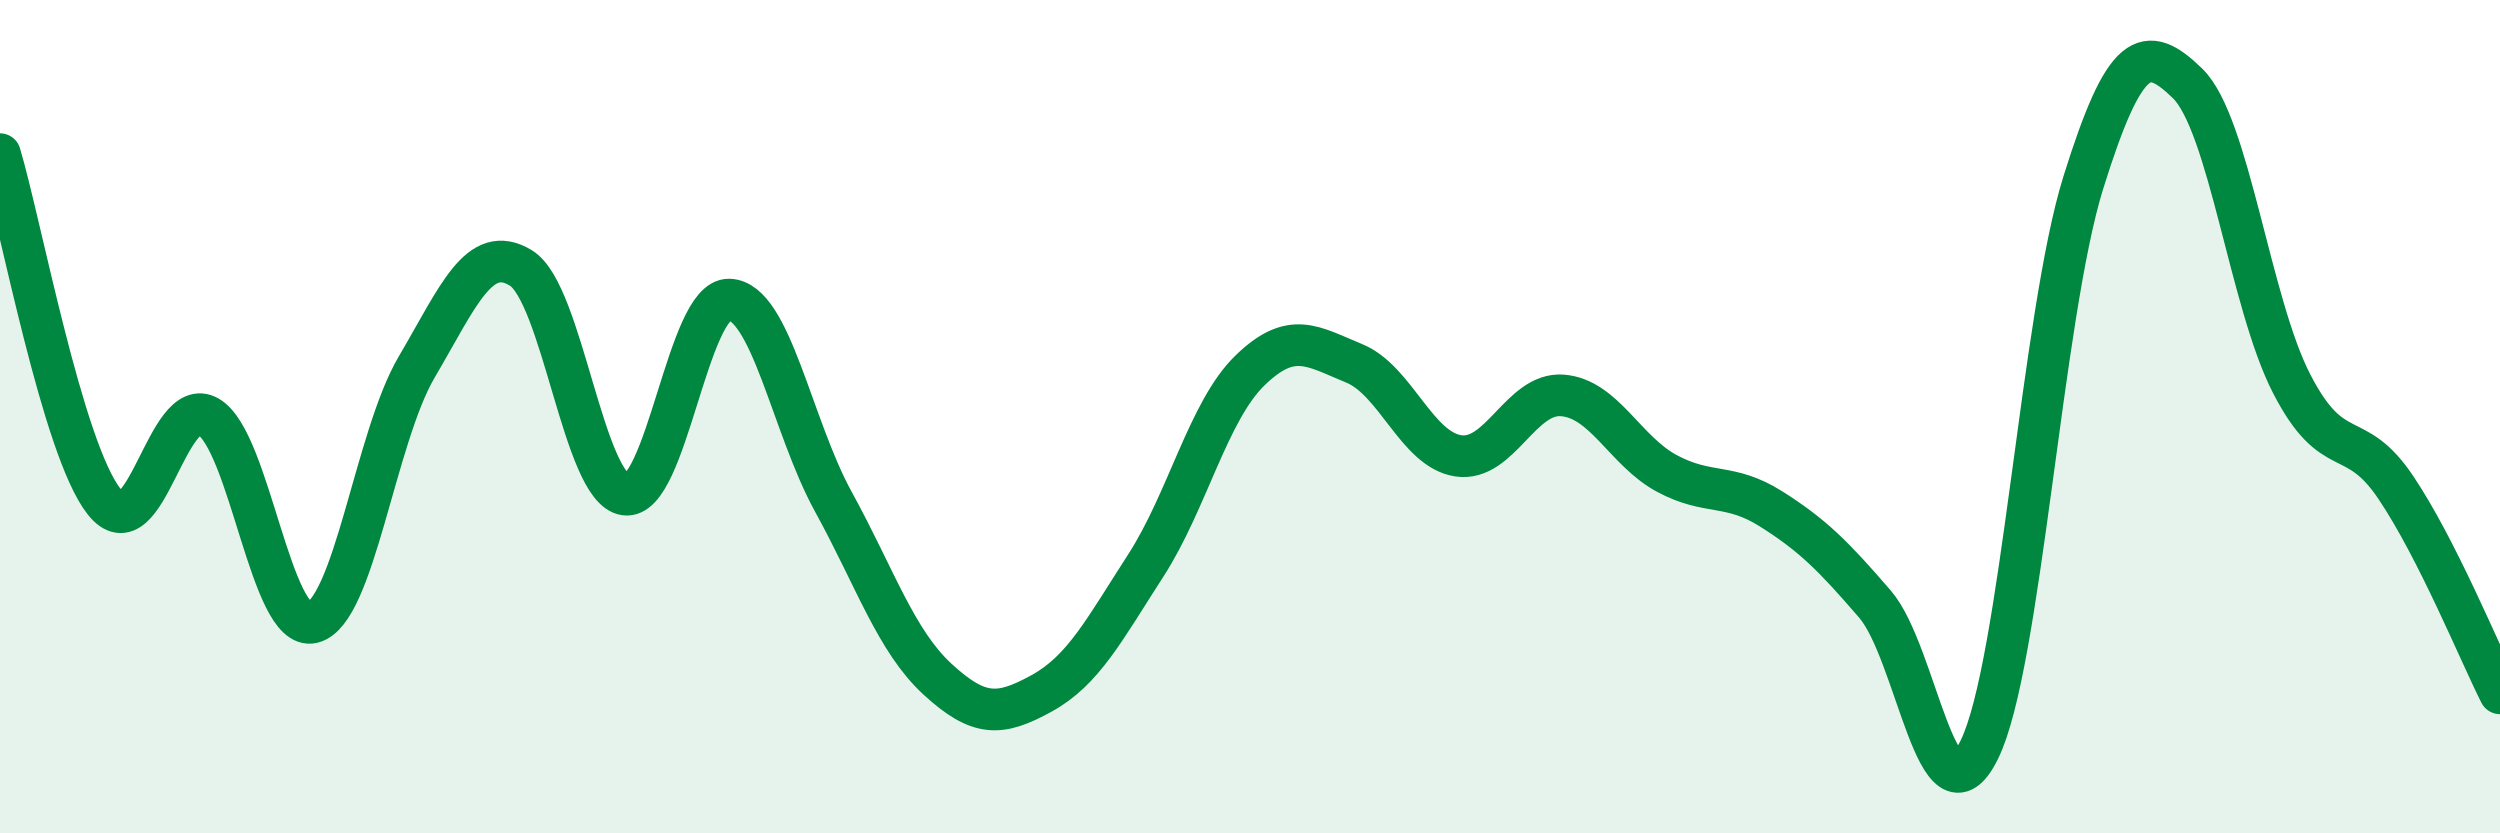 
    <svg width="60" height="20" viewBox="0 0 60 20" xmlns="http://www.w3.org/2000/svg">
      <path
        d="M 0,3.7 C 0.5,5.37 1.5,10.78 2.5,12.04 C 3.5,13.3 4,9.42 5,10 C 6,10.58 6.5,15.18 7.5,14.94 C 8.5,14.7 9,10.51 10,8.81 C 11,7.11 11.5,5.82 12.5,6.43 C 13.5,7.04 14,11.72 15,11.87 C 16,12.02 16.5,7.16 17.5,7.19 C 18.5,7.22 19,10.22 20,12.04 C 21,13.86 21.5,15.38 22.5,16.3 C 23.5,17.22 24,17.19 25,16.64 C 26,16.09 26.5,15.12 27.5,13.57 C 28.5,12.02 29,9.86 30,8.89 C 31,7.92 31.5,8.31 32.5,8.72 C 33.5,9.13 34,10.79 35,10.94 C 36,11.09 36.5,9.41 37.5,9.49 C 38.5,9.57 39,10.82 40,11.36 C 41,11.9 41.5,11.58 42.5,12.21 C 43.5,12.84 44,13.34 45,14.5 C 46,15.66 46.5,20.02 47.5,18 C 48.5,15.98 49,7.58 50,4.38 C 51,1.18 51.5,1.03 52.5,2 C 53.5,2.97 54,7.27 55,9.21 C 56,11.15 56.5,10.21 57.5,11.7 C 58.5,13.19 59.5,15.65 60,16.64L60 20L0 20Z"
        fill="#008740"
        opacity="0.1"
        stroke-linecap="round"
        stroke-linejoin="round"
      />
      <path
        d="M 0,3.7 C 0.5,5.37 1.5,10.78 2.5,12.04 C 3.5,13.3 4,9.42 5,10 C 6,10.58 6.5,15.18 7.5,14.94 C 8.5,14.7 9,10.51 10,8.81 C 11,7.11 11.5,5.82 12.5,6.43 C 13.5,7.04 14,11.72 15,11.87 C 16,12.02 16.5,7.16 17.5,7.19 C 18.5,7.22 19,10.22 20,12.04 C 21,13.86 21.5,15.38 22.5,16.3 C 23.5,17.22 24,17.19 25,16.64 C 26,16.09 26.5,15.12 27.5,13.57 C 28.5,12.02 29,9.86 30,8.89 C 31,7.92 31.5,8.31 32.5,8.72 C 33.5,9.13 34,10.79 35,10.94 C 36,11.09 36.5,9.41 37.5,9.49 C 38.5,9.57 39,10.82 40,11.36 C 41,11.9 41.5,11.58 42.5,12.21 C 43.5,12.84 44,13.34 45,14.5 C 46,15.66 46.5,20.02 47.5,18 C 48.5,15.98 49,7.58 50,4.38 C 51,1.18 51.5,1.03 52.5,2 C 53.5,2.97 54,7.27 55,9.21 C 56,11.15 56.5,10.21 57.5,11.7 C 58.5,13.19 59.5,15.65 60,16.64"
        stroke="#008740"
        stroke-width="1"
        fill="none"
        stroke-linecap="round"
        stroke-linejoin="round"
      />
    </svg>
  